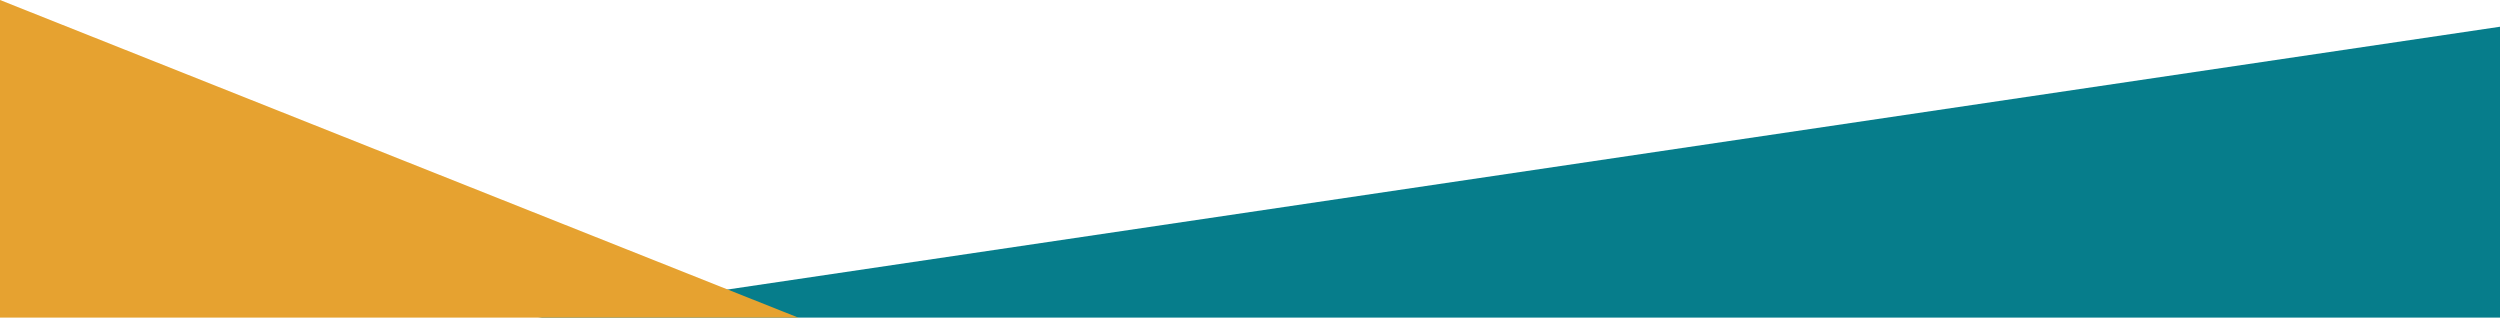 <?xml version="1.0" encoding="UTF-8"?>
<svg id="_レイヤー_2" data-name="レイヤー 2" xmlns="http://www.w3.org/2000/svg" viewBox="0 0 1200 152.45">
  <defs>
    <style>
      .cls-1 {
        fill: #e6a230;
      }

      .cls-2 {
        fill: #067d8b;
      }
    </style>
  </defs>
  <g id="_レイヤー_1-2" data-name="レイヤー 1">
    <g>
      <polygon class="cls-2" points="1200 12.83 1200 152.45 258.25 152.45 1200 12.83"/>
      <polygon class="cls-1" points="383.16 152.45 0 152.45 0 0 383.16 152.45"/>
    </g>
  </g>
</svg>